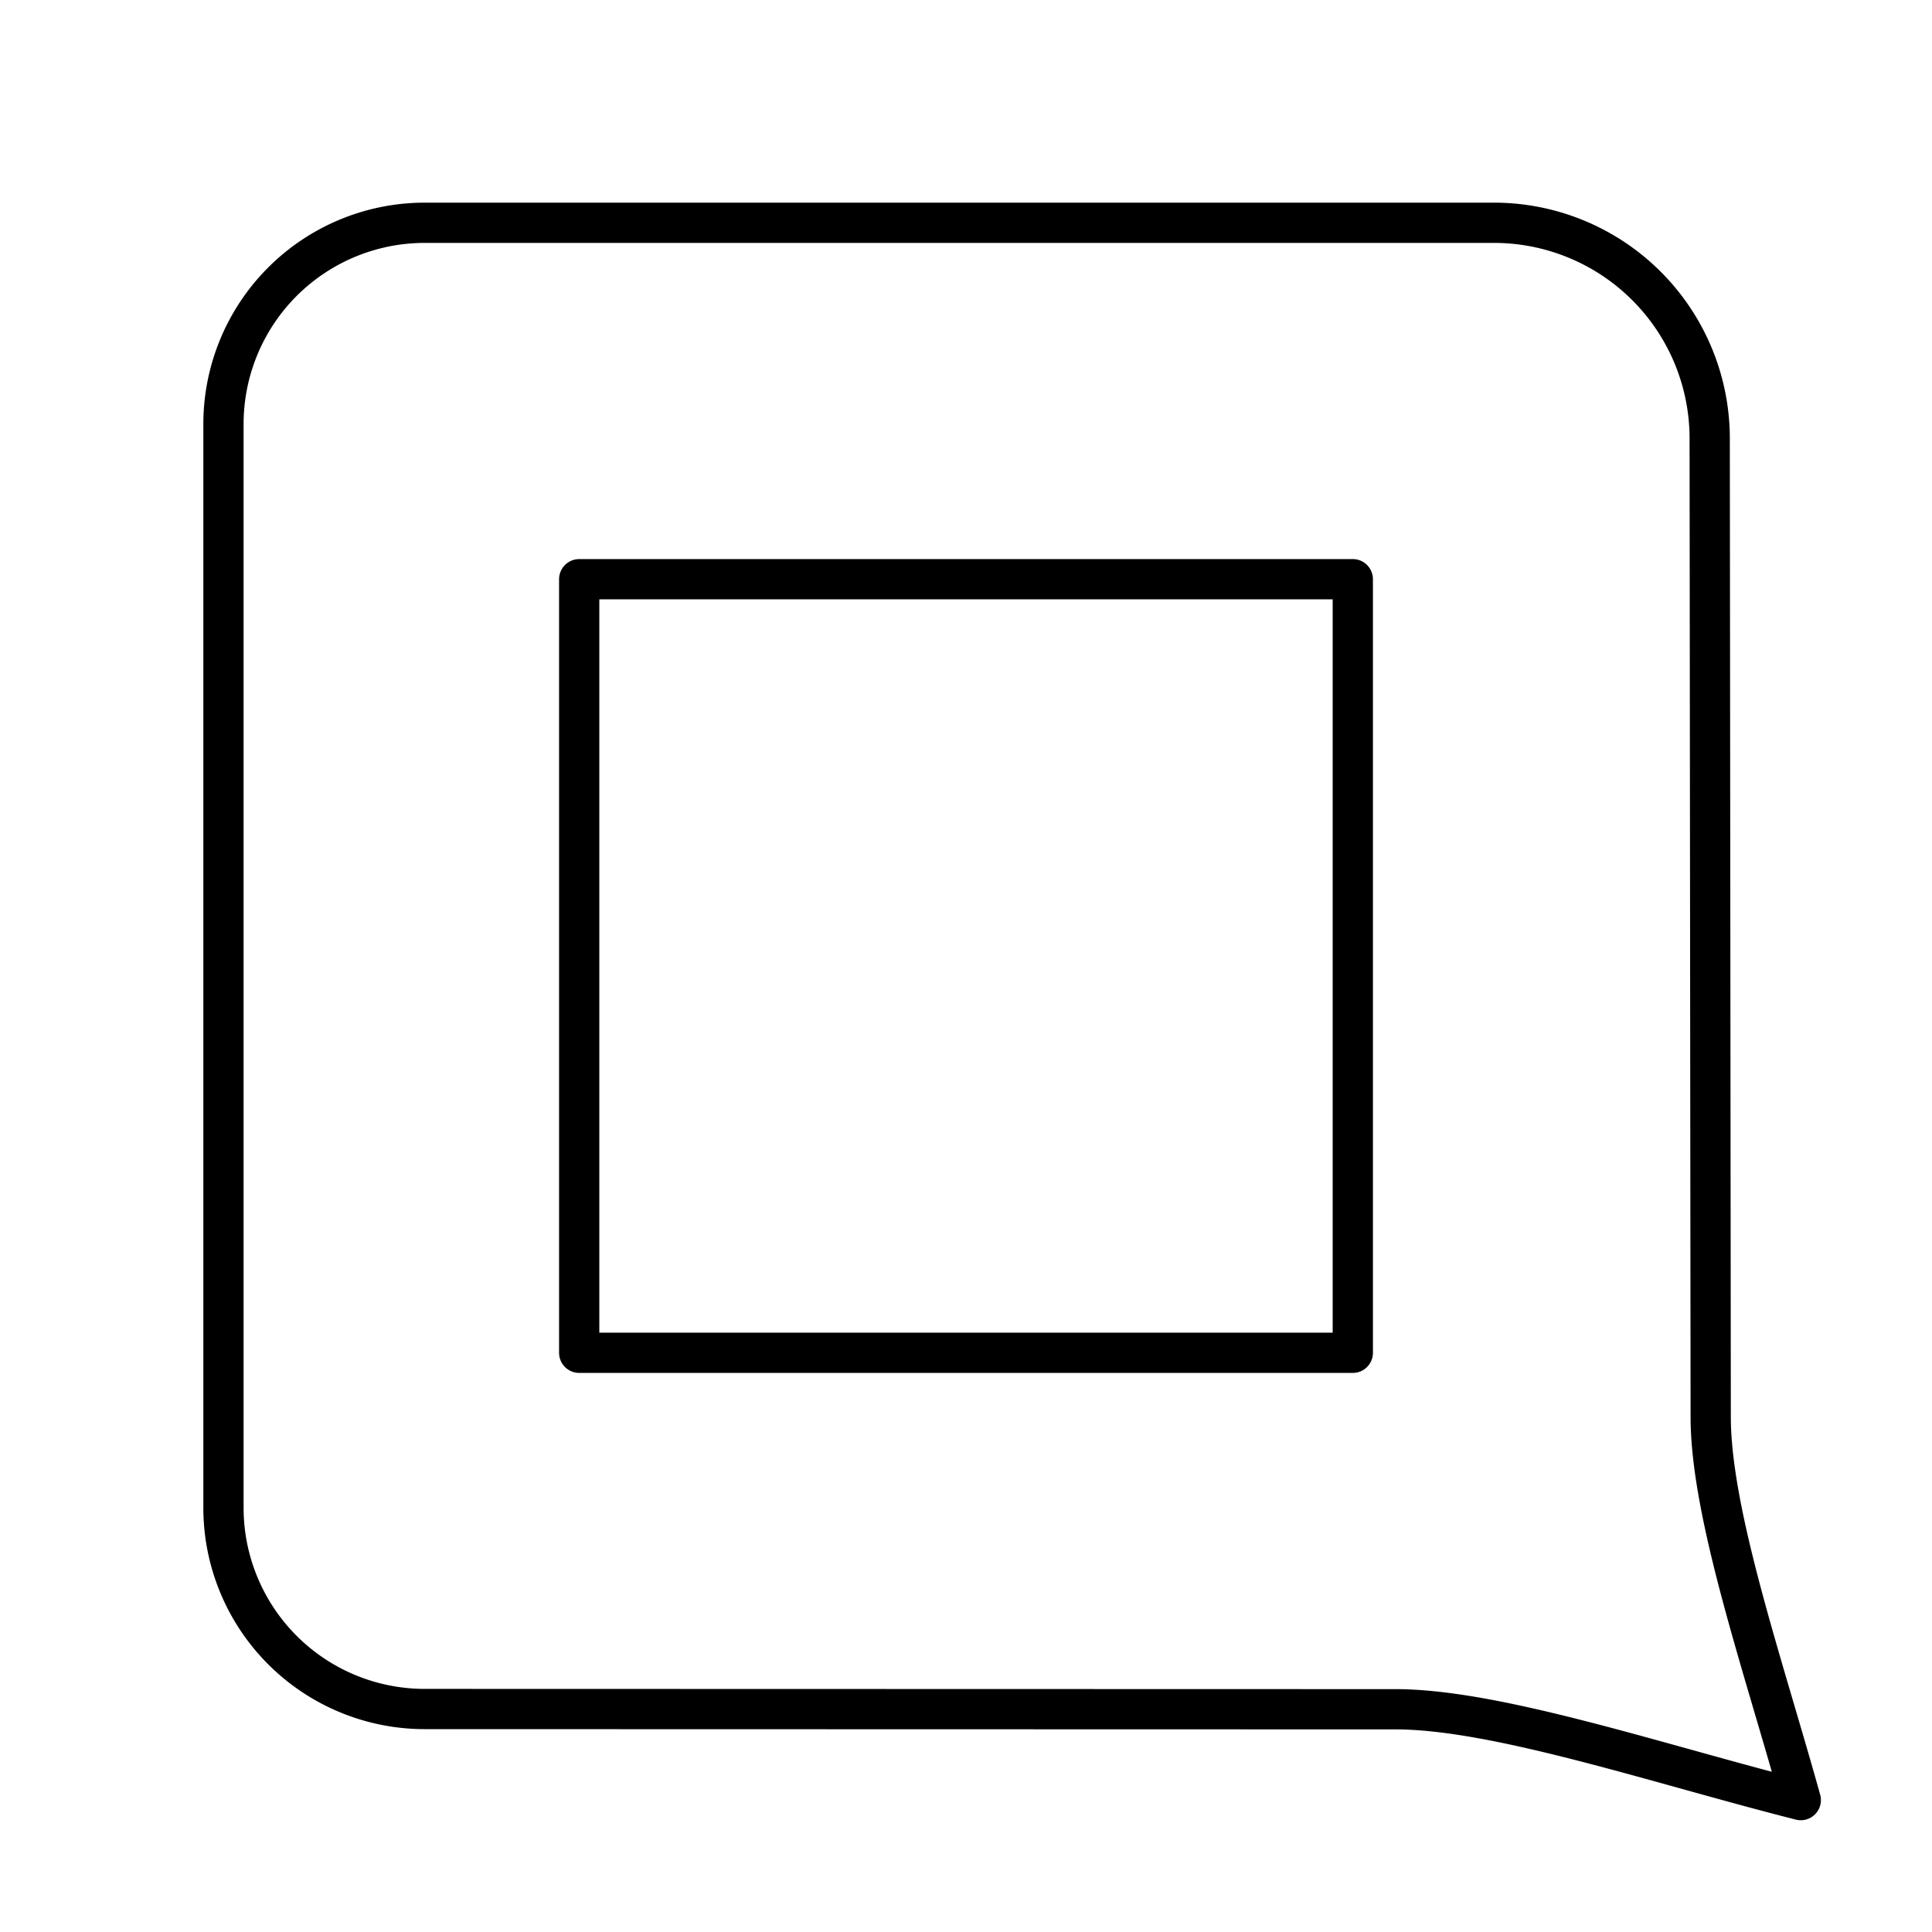 <?xml version="1.0" encoding="utf-8"?>
<!-- Generator: www.svgicons.com -->
<svg xmlns="http://www.w3.org/2000/svg" width="800" height="800" viewBox="0 0 48 48">
<path fill="none" stroke="currentColor" stroke-linecap="round" stroke-linejoin="round" d="M14.39 14.39h19.22v19.22H14.39z"/><path fill="none" stroke="currentColor" stroke-linecap="round" stroke-linejoin="round" d="M44.74 44.723c-3.532-.894-7.552-2.257-10.07-2.257l-24.12-.006a5 5 0 0 1-4.998-5V10.535a5 5 0 0 1 5-5h26.55a5.36 5.36 0 0 1 5.375 5.374l.025 24.292c0 2.412 1.317 6.206 2.238 9.522"/>
</svg>